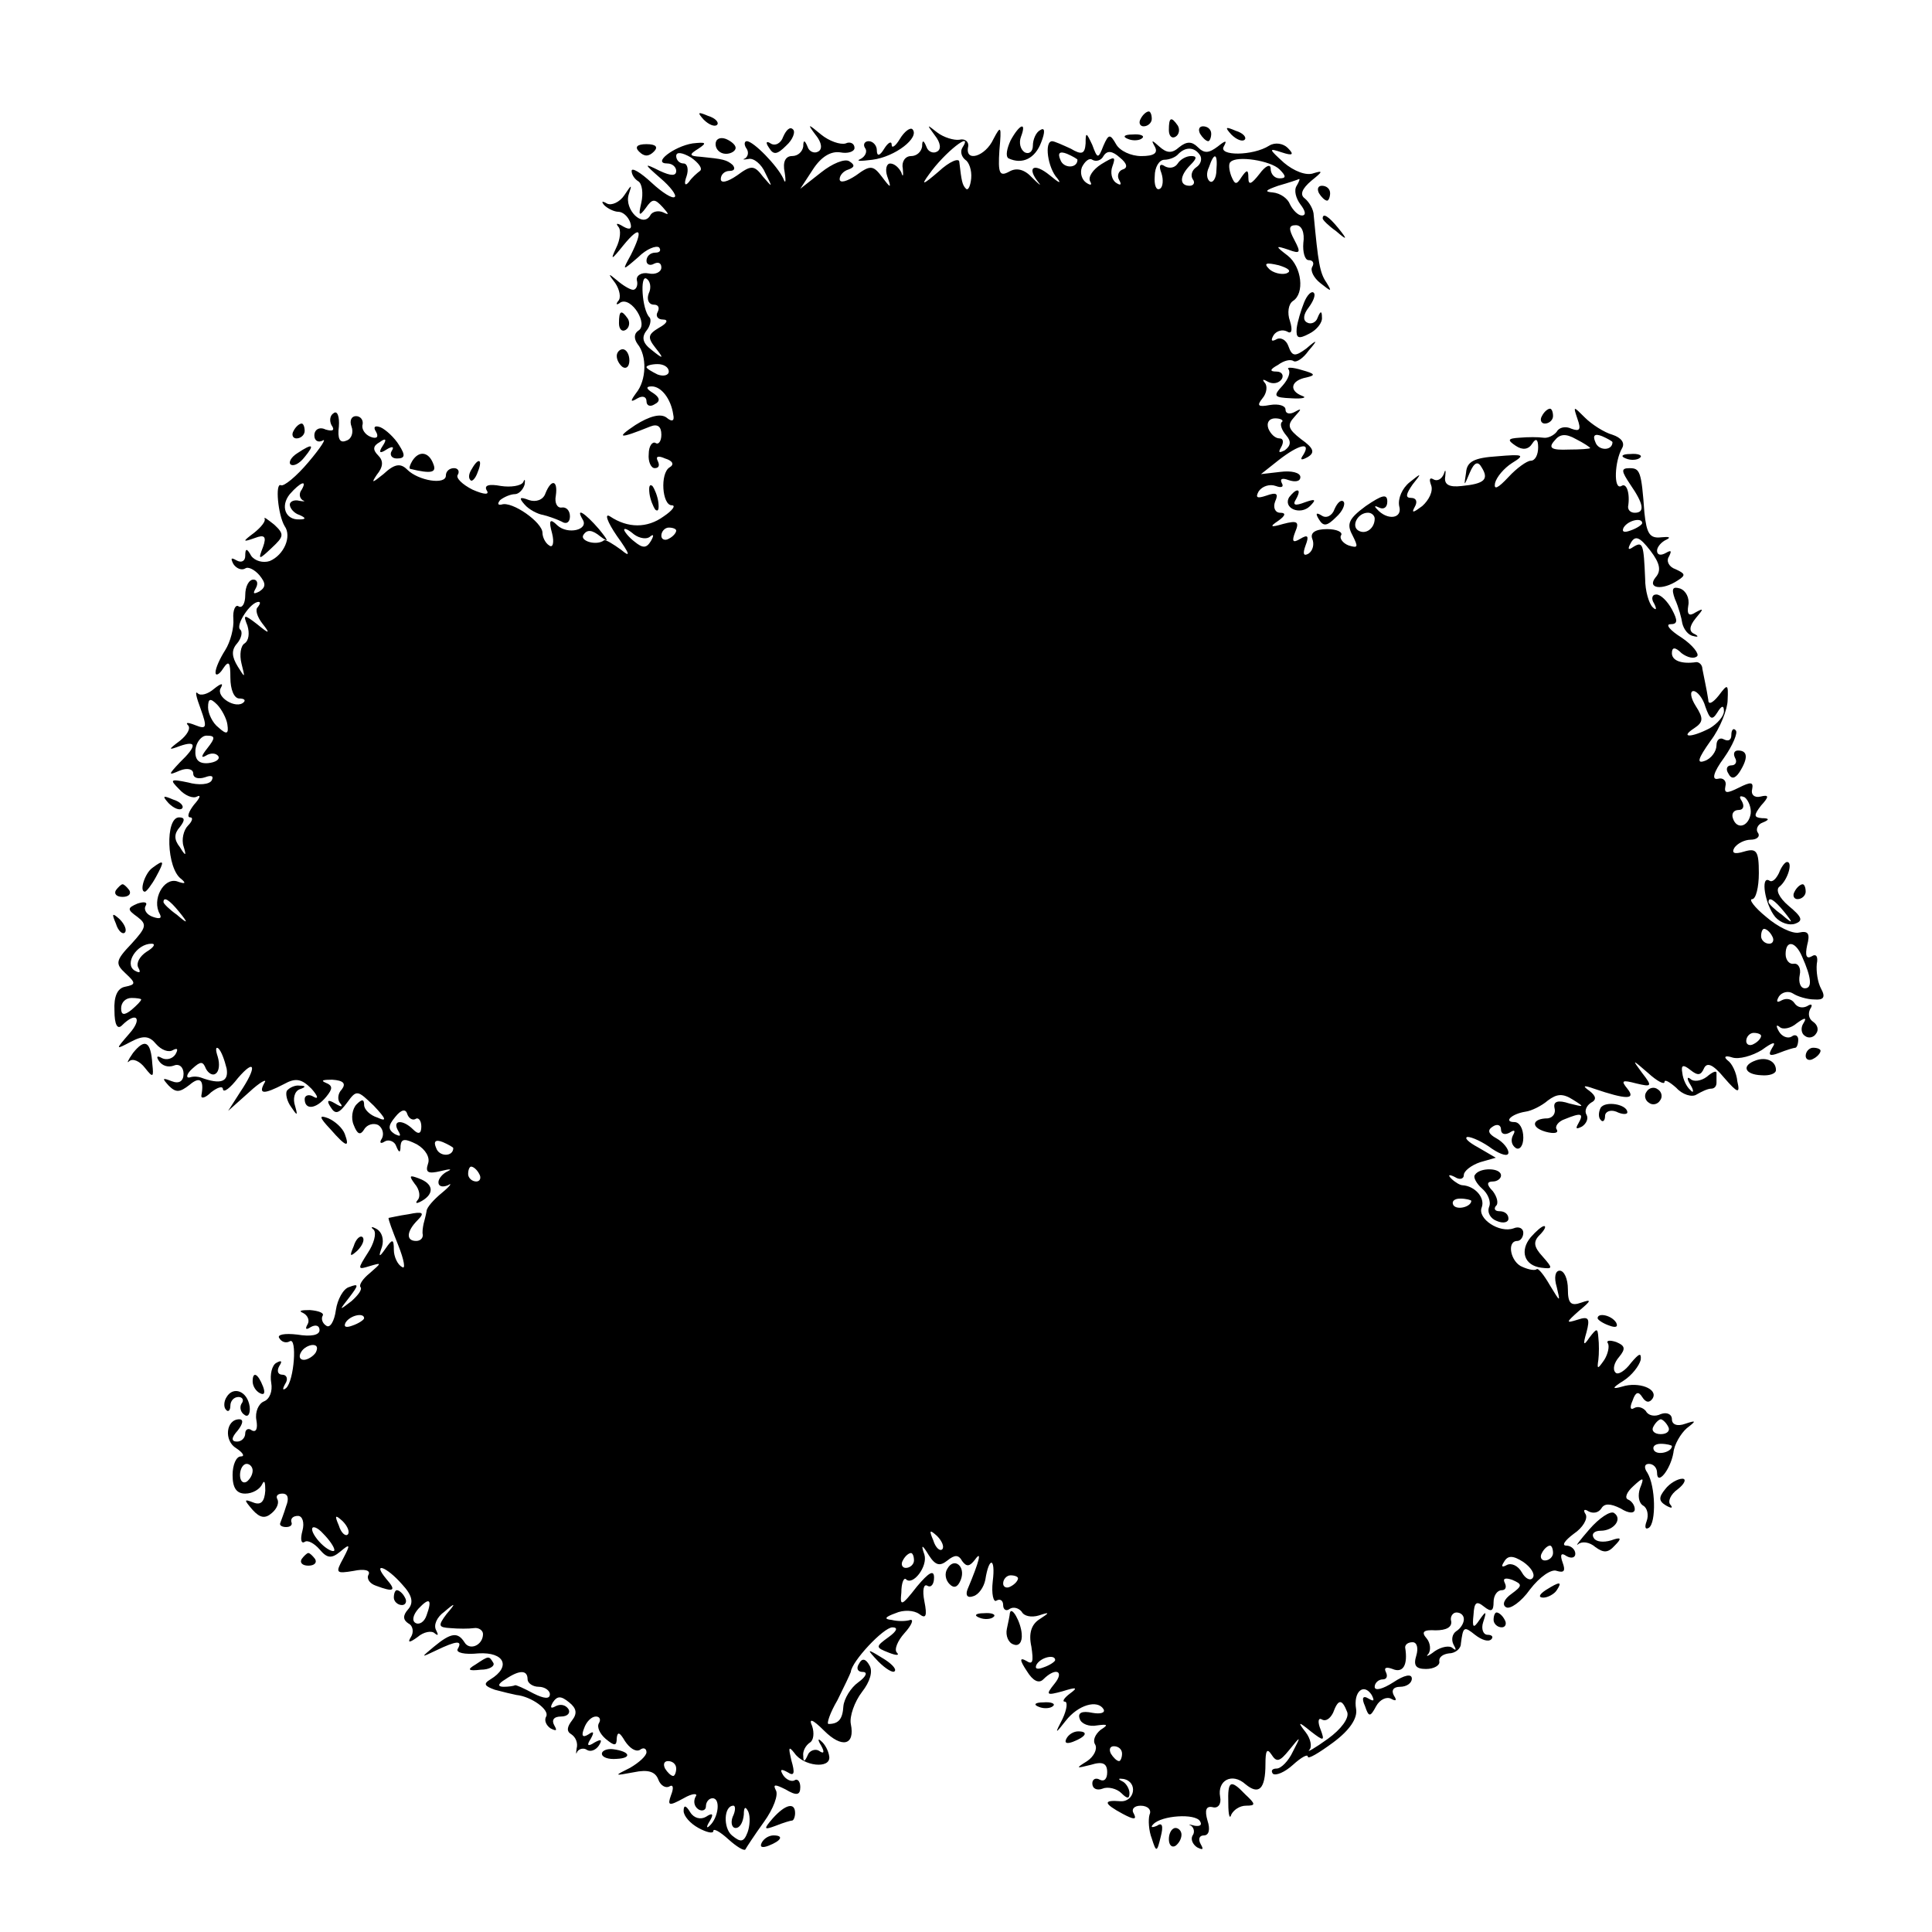 <?xml version="1.0" standalone="no"?>
<!DOCTYPE svg PUBLIC "-//W3C//DTD SVG 20010904//EN"
 "http://www.w3.org/TR/2001/REC-SVG-20010904/DTD/svg10.dtd">
<svg version="1.0" xmlns="http://www.w3.org/2000/svg"
 width="260pt" height="260pt" viewBox="0 0 260 260"
 preserveAspectRatio="xMidYMid meet">
<g transform="translate(0,260) scale(0.1,-0.1)"
fill="#000000" stroke="none">
<path d="M947 2439 c7 -7 15 -10 18 -7 3 3 -2 9 -12 12 -14 6 -15 5 -6 -5z"/>
<path d="M1535 2440 c-3 -5 -1 -10 4 -10 6 0 11 5 11 10 0 6 -2 10 -4 10 -3 0
-8 -4 -11 -10z"/>
<path d="M1573 2425 c0 -8 4 -12 9 -9 5 3 6 10 3 15 -9 13 -12 11 -12 -6z"/>
<path d="M1054 2416 c-3 -9 -11 -13 -17 -9 -6 4 -7 1 -2 -6 6 -10 11 -9 23 3
9 8 13 19 9 22 -4 4 -9 -1 -13 -10z"/>
<path d="M1098 2418 c8 -10 9 -19 3 -22 -5 -3 -12 0 -14 6 -4 10 -6 10 -6 1
-1 -7 -7 -13 -15 -13 -9 0 -13 -8 -10 -22 2 -13 1 -16 -2 -8 -8 17 -40 50 -49
50 -3 0 -4 -4 -1 -9 4 -5 3 -11 -1 -14 -5 -2 -2 -2 4 -1 7 2 18 -7 23 -19 10
-20 10 -20 -3 -5 -12 16 -16 16 -35 2 -13 -9 -22 -11 -22 -5 0 6 5 11 12 11 6
0 8 3 4 8 -8 7 -13 8 -43 11 -16 1 -16 3 -3 11 12 8 10 9 -8 7 -25 -4 -55 -27
-34 -27 7 0 12 -5 12 -10 0 -7 -7 -7 -22 0 -22 11 -22 10 1 -10 13 -11 22 -23
19 -25 -3 -3 -17 6 -31 19 -15 14 -27 21 -27 16 0 -5 4 -11 9 -14 5 -3 7 -16
4 -29 -4 -17 -3 -19 6 -7 9 13 12 13 23 1 8 -9 9 -11 1 -7 -6 3 -15 2 -18 -4
-10 -17 -35 8 -29 28 5 15 4 14 -6 -1 -6 -9 -17 -14 -23 -11 -7 4 -8 3 -4 -2
5 -5 14 -9 19 -9 6 0 13 -6 16 -14 3 -9 0 -11 -9 -6 -8 5 -11 5 -7 0 4 -4 3
-17 -3 -29 -8 -17 -6 -16 10 4 23 28 27 21 10 -13 -12 -22 -12 -22 10 -3 11
11 24 16 28 13 3 -4 1 -7 -5 -7 -7 0 -12 -5 -12 -11 0 -5 5 -7 10 -4 6 3 10 1
10 -5 0 -6 -8 -10 -17 -8 -10 2 -17 -3 -16 -9 2 -7 -1 -13 -5 -13 -4 0 -14 6
-22 13 -12 10 -12 9 -2 -4 6 -9 8 -20 4 -24 -4 -5 -2 -6 3 -2 15 8 38 -30 24
-38 -6 -4 -6 -11 -1 -18 13 -16 12 -49 -2 -66 -8 -11 -8 -13 2 -7 7 4 12 2 12
-4 0 -6 5 -8 11 -4 8 4 7 9 -2 15 -10 6 -10 9 -2 9 13 0 26 -17 29 -38 2 -9
-2 -10 -9 -4 -8 6 -23 2 -42 -10 -27 -18 -22 -19 20 -2 10 4 15 0 15 -11 0 -9
-4 -14 -8 -11 -4 2 -9 -4 -9 -15 -1 -10 3 -19 8 -19 6 0 7 4 4 10 -3 6 1 7 10
3 10 -3 13 -8 6 -12 -13 -8 -10 -51 3 -51 6 0 1 -7 -11 -15 -22 -16 -48 -16
-72 0 -8 5 -4 -7 9 -26 18 -25 19 -30 6 -19 -11 8 -21 14 -23 13 -10 -8 -33
-1 -28 7 5 8 12 7 23 -2 12 -9 11 -6 -2 10 -19 22 -32 30 -22 13 9 -14 -20
-21 -34 -8 -10 10 -12 7 -7 -11 3 -12 1 -20 -4 -16 -5 3 -9 11 -9 17 0 14 -41
43 -55 38 -5 -1 -6 1 -2 6 5 4 14 8 20 8 5 0 11 6 13 13 1 7 0 8 -2 3 -3 -5
-17 -7 -30 -5 -16 3 -23 1 -19 -6 4 -6 -3 -6 -19 1 -14 7 -23 16 -20 20 3 5 0
9 -5 9 -6 0 -11 -4 -11 -10 0 -13 -37 -7 -52 8 -9 9 -17 8 -32 -6 -15 -12 -17
-13 -9 -1 9 11 9 19 2 26 -8 8 -7 13 2 18 8 6 10 4 4 -5 -6 -9 -4 -11 5 -5 8
5 11 4 7 -2 -3 -5 0 -10 7 -10 11 0 12 4 3 18 -6 10 -18 21 -25 24 -8 3 -10 0
-6 -6 4 -7 1 -10 -7 -7 -8 3 -13 11 -11 17 1 6 -3 11 -9 11 -6 0 -9 -6 -6 -14
3 -8 0 -17 -7 -19 -9 -4 -12 3 -10 19 1 13 -2 22 -7 18 -5 -3 -6 -10 -3 -16 5
-7 2 -9 -8 -6 -8 4 -15 0 -15 -8 0 -7 5 -10 11 -7 6 4 -2 -9 -19 -29 -16 -19
-33 -33 -37 -31 -8 4 -4 -40 5 -55 10 -14 -1 -39 -20 -47 -9 -3 -20 0 -25 7
-6 11 -8 10 -8 0 0 -7 -5 -10 -12 -6 -7 4 -8 3 -4 -5 4 -6 11 -9 16 -6 4 3 13
-2 19 -9 9 -11 9 -16 0 -22 -8 -4 -9 -3 -5 4 4 7 2 12 -3 12 -6 0 -11 -9 -11
-21 0 -11 -4 -18 -9 -15 -4 3 -8 -5 -7 -17 1 -12 -4 -31 -11 -42 -7 -11 -13
-24 -13 -30 0 -5 5 -3 10 5 8 12 10 9 10 -12 0 -16 5 -28 12 -28 6 0 9 -2 6
-5 -10 -10 -38 7 -31 19 4 7 1 7 -9 -1 -8 -7 -18 -10 -22 -6 -4 4 -2 -5 4 -21
9 -25 8 -28 -7 -22 -10 4 -14 4 -10 0 4 -4 -1 -13 -11 -21 -16 -12 -16 -13 0
-7 23 8 23 0 0 -22 -16 -17 -16 -18 0 -11 10 4 18 2 18 -4 0 -6 7 -8 16 -5 8
3 12 2 9 -4 -3 -6 -18 -7 -32 -3 -24 5 -25 4 -12 -9 8 -9 19 -13 24 -10 6 3 4
-2 -4 -11 -7 -9 -10 -17 -5 -17 4 0 3 -5 -3 -11 -6 -6 -9 -19 -6 -28 4 -13 3
-14 -5 -1 -8 10 -8 18 0 27 7 9 7 13 -1 13 -19 0 -17 -69 3 -83 7 -6 5 -7 -6
-3 -18 5 -34 -25 -23 -44 3 -6 0 -7 -9 -4 -9 3 -13 10 -10 15 3 5 -2 6 -11 3
-14 -6 -14 -8 0 -18 13 -10 12 -14 -8 -36 -22 -23 -22 -27 -8 -40 14 -13 14
-15 -1 -18 -10 -2 -15 -13 -14 -32 0 -19 4 -26 10 -20 20 20 28 9 10 -11 -19
-22 -19 -22 2 -11 17 9 25 8 34 -3 7 -8 17 -12 23 -8 6 3 7 1 3 -6 -4 -6 -12
-8 -18 -5 -7 4 -8 2 -4 -4 4 -6 12 -9 20 -6 7 3 13 -2 13 -11 0 -10 -6 -14
-16 -10 -13 5 -13 4 -4 -6 10 -10 15 -9 28 1 14 12 20 7 16 -14 -1 -5 5 -4 13
4 9 7 16 9 16 4 1 -5 10 2 20 15 24 28 26 15 3 -19 l-16 -25 28 25 c15 14 25
19 21 13 -9 -16 -1 -16 26 -2 16 9 24 7 37 -6 9 -10 10 -15 3 -11 -6 4 -12 2
-12 -3 0 -15 15 -14 29 3 9 11 9 15 -1 19 -7 3 -3 4 9 4 15 -1 19 -5 13 -13
-6 -6 -6 -15 -2 -19 4 -5 1 -5 -7 0 -10 6 -12 4 -6 -5 6 -10 11 -9 22 6 13 18
14 17 36 -4 17 -18 18 -22 5 -16 -10 3 -18 11 -18 17 0 8 -3 8 -10 1 -6 -6 -8
-19 -4 -28 5 -13 9 -14 14 -6 4 7 13 9 19 6 6 -4 8 -12 5 -18 -4 -6 -2 -8 4
-4 5 3 13 0 15 -6 4 -10 6 -10 6 0 1 10 6 10 22 2 12 -7 18 -18 15 -26 -4 -12
0 -14 17 -10 12 3 16 3 10 0 -7 -3 -13 -10 -13 -15 0 -6 6 -7 13 -4 6 4 3 -1
-8 -10 -11 -9 -21 -20 -21 -25 -1 -6 -3 -13 -4 -17 -1 -5 -2 -11 -1 -15 0 -5
-4 -8 -9 -8 -14 0 -13 13 2 28 10 10 7 12 -12 8 -14 -2 -26 -5 -27 -5 -1 -1 5
-17 13 -37 8 -20 10 -33 5 -29 -6 3 -11 14 -11 23 0 15 -2 15 -11 2 -9 -13
-10 -12 -5 2 3 10 0 20 -7 24 -7 4 -9 3 -4 -1 4 -5 0 -19 -8 -31 -14 -22 -14
-23 2 -18 17 5 17 5 1 -9 -10 -8 -15 -16 -13 -19 3 -3 -3 -11 -12 -19 -17 -13
-17 -13 -3 5 13 17 13 19 0 14 -8 -2 -16 -17 -18 -31 -2 -15 -8 -25 -13 -21
-5 3 -7 9 -5 13 3 4 -5 7 -17 8 -12 0 -16 -1 -9 -4 6 -3 9 -10 6 -15 -4 -7 -2
-8 4 -4 7 4 12 2 12 -4 0 -7 -12 -9 -30 -6 -17 2 -28 0 -24 -5 3 -5 9 -7 14
-4 10 6 6 -53 -5 -63 -5 -4 -5 -1 -1 6 4 6 2 12 -4 12 -6 0 -8 5 -4 12 4 6 3
8 -4 4 -6 -3 -9 -16 -7 -27 2 -11 -2 -22 -10 -25 -7 -3 -12 -14 -10 -25 2 -11
0 -17 -6 -14 -5 4 -9 1 -9 -4 0 -6 -5 -11 -11 -11 -8 0 -8 5 1 15 7 9 8 15 2
15 -18 0 -21 -29 -4 -39 9 -6 12 -11 6 -11 -6 0 -11 -11 -11 -25 0 -17 5 -25
17 -25 10 0 20 6 23 13 3 6 4 2 4 -9 -1 -15 -6 -20 -16 -16 -13 5 -13 4 -1
-10 10 -11 17 -12 26 -4 7 6 10 14 7 19 -2 4 1 7 7 7 8 0 9 -7 5 -17 -3 -10
-7 -20 -8 -23 -1 -3 3 -5 8 -5 6 0 9 3 7 7 -1 5 3 8 9 8 6 0 9 -9 6 -20 -3
-11 -2 -18 3 -15 4 3 13 -2 20 -10 10 -12 16 -13 28 -3 13 11 14 10 4 -9 -11
-20 -10 -21 14 -17 14 3 23 1 20 -5 -3 -5 1 -12 10 -15 24 -9 28 -7 14 9 -20
24 0 17 21 -7 14 -15 16 -25 8 -34 -7 -8 -7 -14 1 -19 6 -3 7 -12 3 -18 -5 -8
-2 -8 9 0 8 7 19 9 23 5 5 -4 5 -2 2 4 -4 7 1 18 11 25 15 13 16 12 3 -3 -12
-16 -11 -18 5 -19 11 -1 25 -1 32 0 6 1 12 -3 12 -8 0 -15 -18 -23 -25 -11 -9
14 -18 13 -41 -6 -18 -15 -18 -15 3 -5 27 13 36 14 29 2 -3 -5 9 -8 28 -6 35
2 44 -18 16 -35 -10 -6 -8 -9 6 -14 11 -3 24 -6 29 -7 20 -2 45 -20 40 -29 -3
-5 0 -12 6 -16 8 -4 9 -3 5 4 -4 7 -1 12 9 12 9 0 13 5 10 10 -4 6 -11 7 -17
4 -7 -4 -8 -2 -4 5 6 9 11 9 22 0 10 -8 11 -15 4 -24 -7 -9 -8 -15 -1 -19 6
-4 9 -12 7 -19 -1 -7 -1 -9 1 -4 3 4 9 5 13 2 5 -3 12 0 16 6 5 8 3 9 -6 4 -9
-6 -11 -4 -5 5 5 9 4 11 -3 6 -8 -5 -10 -2 -6 8 3 9 10 16 16 16 5 0 7 -4 4
-9 -3 -5 1 -14 9 -21 12 -10 15 -10 15 1 1 9 4 8 11 -4 6 -9 14 -15 20 -12 5
4 9 2 9 -3 0 -5 -10 -14 -22 -21 -22 -11 -22 -11 5 -6 19 4 29 1 33 -10 3 -8
10 -12 15 -9 5 3 6 -2 2 -12 -5 -14 -3 -15 17 -4 12 7 20 7 16 2 -3 -6 -2 -13
4 -17 5 -3 10 -1 10 4 0 6 4 11 9 11 11 0 8 -26 -4 -37 -4 -4 -5 -2 0 6 6 10
4 12 -5 6 -7 -4 -16 -2 -21 6 -6 10 -9 10 -9 2 0 -7 9 -17 20 -23 11 -6 20 -8
20 -4 0 4 9 -1 20 -11 11 -10 21 -16 23 -14 1 2 12 19 25 37 13 18 20 37 16
43 -4 8 -1 8 13 1 15 -9 20 -8 20 3 0 8 -4 12 -8 9 -4 -2 -11 1 -15 7 -5 8 -3
9 6 4 9 -6 10 -1 5 16 -4 17 -4 20 4 10 12 -18 49 -22 47 -5 -1 8 -6 17 -11
21 -4 4 -5 2 0 -6 5 -9 4 -12 -3 -7 -5 3 -13 0 -15 -6 -4 -9 -6 -10 -6 -1 -1
6 3 14 9 18 5 3 6 13 3 22 -5 11 0 10 16 -6 24 -24 42 -20 36 9 -2 10 5 30 15
43 11 14 15 28 10 36 -5 9 -10 10 -14 2 -4 -6 -2 -11 5 -11 7 0 5 -6 -6 -14
-10 -7 -19 -22 -20 -32 -1 -17 -6 -24 -20 -24 -3 0 2 15 12 32 9 18 17 35 18
38 1 14 44 60 56 60 8 0 6 -5 -5 -13 -18 -13 -18 -14 0 -21 10 -4 15 -4 11 0
-4 4 1 16 10 26 10 11 13 19 8 18 -6 -2 -17 -2 -25 0 -11 1 -9 4 5 9 11 5 25
4 32 -1 9 -7 11 -3 7 17 -3 15 -1 24 4 21 5 -3 9 2 9 11 0 11 -7 7 -23 -12
-21 -27 -23 -27 -21 -8 0 12 3 20 6 18 9 -10 30 17 25 33 -5 14 -3 14 6 -1 9
-14 15 -15 25 -7 10 8 15 8 20 -1 6 -8 10 -7 17 2 10 14 6 -2 -10 -40 -3 -8 0
-12 8 -9 7 2 14 12 16 22 5 32 14 30 10 -2 -2 -17 1 -29 5 -26 5 3 9 0 9 -6 0
-6 4 -9 9 -5 5 3 12 1 16 -4 3 -6 13 -8 23 -5 15 5 15 4 1 -5 -11 -7 -15 -19
-11 -37 3 -20 2 -25 -7 -19 -9 5 -9 1 1 -14 8 -13 16 -17 22 -11 17 17 29 11
15 -6 -12 -15 -11 -16 11 -10 19 6 21 5 10 -3 -8 -6 -11 -11 -7 -11 4 0 3 -10
-3 -23 -11 -21 -10 -21 4 -3 17 22 43 29 51 16 3 -5 -4 -7 -15 -5 -14 3 -20 0
-17 -8 2 -7 13 -11 23 -9 15 2 16 1 5 -6 -7 -6 -11 -14 -7 -20 3 -6 -2 -16
-11 -22 -16 -10 -15 -10 5 -5 16 5 22 2 22 -10 0 -9 -4 -13 -10 -10 -5 3 -10
1 -10 -5 0 -7 6 -10 14 -7 7 3 19 0 25 -6 8 -8 11 -8 11 0 0 6 -5 14 -10 16
-6 3 -5 4 2 3 20 -4 15 -31 -4 -30 -24 2 -23 -3 3 -17 15 -8 19 -8 15 0 -4 6
0 11 9 11 10 0 15 -6 12 -12 -2 -7 -1 -22 3 -32 6 -19 7 -19 12 2 4 15 2 20
-5 15 -7 -3 -9 -2 -5 2 11 12 57 15 63 4 3 -5 0 -7 -7 -6 -7 2 -10 2 -5 0 4
-3 5 -9 2 -13 -3 -5 0 -12 6 -16 8 -4 9 -3 5 4 -4 7 -2 12 4 12 7 0 9 8 5 20
-4 14 -2 20 7 18 7 -2 12 4 10 14 -4 22 16 33 34 17 18 -15 27 -7 27 27 0 18
2 22 8 13 7 -11 11 -10 24 6 16 20 16 19 5 -2 -6 -13 -16 -23 -22 -23 -6 0 -8
-3 -5 -7 4 -3 16 2 27 12 11 10 20 15 20 11 0 -4 15 5 34 19 23 17 33 33 31
45 -4 23 10 36 21 19 4 -8 3 -9 -4 -5 -8 5 -10 1 -5 -10 5 -15 7 -15 15 0 5 9
14 13 20 10 7 -4 8 -2 4 4 -4 7 -1 12 8 12 9 0 16 5 16 11 0 7 -10 5 -25 -5
-14 -9 -25 -12 -25 -6 0 5 5 10 11 10 5 0 7 4 4 10 -3 6 1 7 9 4 14 -6 21 5
17 29 0 4 4 7 10 7 6 0 8 -8 5 -18 -4 -13 -1 -18 13 -18 11 0 19 5 18 10 -1 6
5 10 13 11 8 0 16 6 16 13 3 23 4 24 19 12 9 -7 18 -10 22 -6 3 3 1 6 -5 6 -6
0 -9 8 -6 17 5 15 4 16 -5 3 -8 -12 -10 -11 -8 7 1 17 4 19 14 11 10 -8 13 -6
13 6 0 9 5 16 11 16 5 0 7 4 4 10 -3 6 1 7 10 4 14 -6 14 -8 -1 -19 -10 -7
-13 -15 -7 -18 5 -3 20 7 32 24 13 17 29 28 36 25 10 -3 12 0 8 11 -4 11 -2
14 5 9 7 -4 12 -2 12 3 0 6 -6 11 -12 11 -7 0 -2 7 10 16 12 8 19 20 16 26 -4
6 -2 8 4 4 6 -3 13 -2 17 4 4 7 12 7 26 0 11 -7 19 -7 19 -1 0 5 -4 11 -9 13
-5 2 -2 10 7 18 14 13 15 12 9 -3 -3 -9 -2 -19 4 -23 6 -3 8 -13 5 -21 -3 -8
-2 -12 3 -9 10 7 9 56 -2 74 -5 7 -4 12 2 12 6 0 11 -5 11 -12 0 -18 18 4 22
27 1 11 10 26 18 33 13 10 13 11 -2 6 -11 -4 -18 -1 -18 6 0 7 -7 10 -15 7 -8
-4 -17 -2 -20 4 -4 5 -11 7 -16 4 -5 -3 -6 1 -2 10 4 12 8 13 13 5 5 -8 10 -8
14 -2 8 13 -19 23 -41 16 -14 -4 -14 -2 2 8 11 7 21 20 23 28 1 10 -2 9 -13
-4 -8 -11 -18 -17 -21 -13 -4 4 -2 13 5 21 9 11 8 15 -4 20 -9 3 -14 2 -11 -2
2 -4 0 -14 -5 -22 -9 -13 -10 -13 -8 0 1 8 1 22 0 30 -1 13 -2 13 -12 0 -8
-12 -9 -10 -4 7 5 19 3 22 -12 17 -16 -5 -16 -4 2 12 17 14 17 16 3 11 -14 -5
-18 -1 -18 18 0 14 -5 25 -11 25 -6 0 -8 -9 -4 -22 5 -21 5 -21 -9 2 -8 14
-16 24 -18 22 -2 -2 -10 -1 -19 3 -16 6 -22 35 -7 35 4 0 8 5 8 11 0 6 -6 9
-13 6 -19 -7 -49 13 -43 28 5 13 -9 29 -26 30 -3 0 -10 4 -15 9 -5 5 -3 6 5 2
6 -4 12 -3 12 3 0 5 10 13 22 17 l21 6 -24 14 c-13 7 -19 13 -14 14 6 0 21 -7
33 -16 12 -8 22 -11 22 -5 0 5 -7 14 -16 19 -11 6 -13 11 -5 16 6 4 11 2 11
-4 0 -6 5 -8 12 -4 6 4 8 3 4 -4 -3 -6 -2 -13 4 -17 5 -3 10 3 10 14 0 12 -5
21 -12 21 -15 0 -4 11 15 14 8 1 22 8 30 15 12 9 20 10 34 1 16 -10 15 -10 -5
-5 -15 5 -22 3 -20 -6 2 -7 -2 -13 -9 -14 -21 0 -24 -12 -3 -18 11 -3 18 -2
15 3 -3 4 2 11 11 14 22 9 26 8 18 -6 -4 -7 -3 -8 5 -4 6 4 9 11 6 16 -3 5 0
12 6 16 8 4 7 9 -2 16 -10 7 -8 8 6 3 44 -15 57 -15 45 0 -9 11 -7 12 12 7 21
-5 22 -4 8 14 -14 19 -14 19 8 0 12 -11 22 -16 22 -12 0 4 7 0 16 -8 8 -9 21
-13 27 -9 7 4 15 8 20 8 4 0 7 3 7 8 0 4 0 10 0 13 0 4 -6 1 -13 -5 -8 -6 -18
-7 -22 -3 -5 4 -5 0 0 -8 5 -8 4 -12 0 -7 -5 4 -10 14 -11 23 -2 11 1 12 11 4
10 -8 14 -7 18 2 4 9 12 6 27 -12 19 -22 22 -22 18 -5 -1 11 -7 24 -13 28 -6
5 -3 7 6 4 9 -3 27 2 40 10 15 11 20 12 14 3 -6 -10 -4 -12 9 -7 10 4 20 7 22
7 2 0 4 5 4 11 0 5 -4 8 -9 4 -5 -3 -13 0 -17 7 -4 7 -4 10 1 6 4 -4 15 -2 23
5 11 8 14 8 9 0 -4 -6 -3 -14 2 -17 5 -4 12 -2 15 3 4 5 2 12 -4 16 -6 4 -7
11 -4 17 4 6 2 8 -4 4 -6 -3 -13 -2 -17 4 -4 6 -11 7 -17 4 -7 -4 -8 -2 -4 5
4 6 13 8 19 4 6 -4 19 -8 29 -8 12 -1 15 3 9 14 -5 9 -7 24 -6 34 2 10 -1 14
-7 10 -7 -4 -9 1 -6 15 4 15 2 20 -11 17 -9 -2 -29 8 -44 21 -16 13 -24 24
-19 24 5 0 9 16 9 35 0 30 -3 34 -20 29 -13 -4 -17 -2 -13 5 4 6 14 11 22 11
8 0 13 4 10 9 -4 5 0 12 6 14 10 4 9 6 -1 6 -11 1 -11 4 -1 17 11 12 11 15 -1
12 -8 -2 -13 3 -11 10 2 10 -2 10 -18 2 -16 -8 -20 -8 -18 2 2 7 -3 12 -10 10
-9 -2 -6 9 8 28 12 17 19 34 16 37 -3 4 -6 1 -6 -6 0 -7 -4 -9 -10 -6 -5 3
-10 0 -10 -8 0 -8 -7 -18 -16 -21 -11 -4 -9 3 8 27 13 17 23 43 23 55 1 22 0
22 -12 6 -8 -10 -14 -13 -14 -6 -1 7 -3 17 -4 22 -1 6 -3 14 -4 20 0 5 -4 9
-8 9 -20 -3 -33 2 -33 12 0 8 4 9 13 0 8 -6 17 -8 21 -4 3 3 -6 15 -21 25 -16
10 -22 18 -15 18 10 0 10 5 2 20 -6 11 -15 20 -21 20 -6 0 -7 -6 -3 -12 4 -8
3 -10 -2 -5 -5 5 -10 22 -10 38 -2 47 -3 51 -16 43 -7 -5 -8 -3 -3 6 6 10 12
7 26 -11 13 -17 15 -27 7 -36 -12 -15 9 -18 30 -4 11 7 10 9 -3 15 -9 3 -13
11 -9 17 4 8 3 9 -4 5 -7 -4 -12 -3 -12 3 0 5 6 12 13 15 6 3 3 4 -7 3 -16 -2
-20 5 -23 33 -4 56 -6 60 -20 60 -12 0 -11 -4 1 -22 18 -26 20 -38 6 -38 -5 0
-9 3 -9 8 3 18 -2 33 -9 28 -11 -6 -9 34 1 51 4 7 -1 14 -13 18 -11 3 -28 14
-37 23 -16 16 -16 16 -10 -2 5 -14 3 -17 -8 -13 -8 4 -17 2 -20 -4 -4 -5 -12
-9 -18 -8 -7 1 -21 1 -32 0 -16 -1 -17 -3 -5 -11 9 -6 17 -5 22 3 5 8 8 6 8
-5 0 -10 -4 -18 -10 -18 -5 0 -19 -10 -30 -22 -14 -15 -20 -18 -18 -8 2 8 12
20 23 27 18 11 15 12 -20 9 -31 -2 -41 -7 -42 -22 -3 -19 -3 -19 5 0 6 14 11
16 16 7 10 -16 4 -22 -27 -25 -17 -2 -24 2 -22 13 1 9 0 10 -2 3 -3 -7 -9 -10
-14 -7 -5 3 -6 0 -3 -8 3 -8 -3 -20 -12 -28 -12 -9 -15 -10 -10 -1 4 7 2 12
-5 12 -8 0 -7 5 2 18 13 16 12 16 -4 3 -10 -8 -16 -22 -14 -32 5 -17 -16 -20
-30 -4 -4 4 -3 5 3 2 6 -3 11 0 11 8 0 11 -7 9 -29 -6 -23 -17 -26 -24 -18
-39 8 -16 8 -18 -5 -14 -8 3 -13 10 -10 14 2 4 -6 8 -19 8 -16 0 -23 -5 -20
-13 3 -7 1 -16 -5 -20 -7 -4 -8 0 -4 11 5 13 3 15 -7 9 -10 -6 -12 -4 -7 9 6
14 3 16 -16 11 -17 -5 -19 -4 -7 4 10 7 11 11 3 11 -7 0 -10 7 -7 15 5 11 2
13 -12 8 -12 -4 -15 -3 -10 6 5 7 15 10 23 7 8 -3 11 -1 8 4 -3 6 1 7 9 4 9
-3 16 -2 16 4 0 6 -12 9 -27 7 l-26 -3 24 19 c27 21 44 25 33 7 -5 -7 -3 -8 6
-3 10 6 8 12 -9 24 -18 14 -19 19 -9 30 10 11 10 12 1 7 -7 -4 -13 -3 -13 3 0
5 -9 8 -21 6 -16 -3 -18 -1 -10 9 6 7 7 17 3 21 -4 5 -2 5 5 1 6 -3 14 -2 18
4 3 5 0 10 -7 10 -10 0 -9 3 2 9 8 6 17 8 21 5 4 -2 13 4 20 14 13 15 12 16
-3 3 -15 -11 -19 -11 -24 3 -3 9 -11 13 -17 9 -6 -3 -7 -1 -3 6 4 6 12 8 18 5
6 -4 8 1 4 14 -4 11 -2 23 4 27 16 10 12 46 -7 61 -17 13 -17 14 1 8 16 -6 17
-4 8 13 -8 15 -8 20 2 20 8 0 12 -10 10 -24 -1 -12 2 -23 7 -23 6 0 8 -4 5 -9
-3 -5 2 -15 11 -22 15 -12 16 -12 8 1 -9 13 -11 27 -17 90 0 8 -6 18 -12 23
-7 5 -4 13 9 24 15 12 16 14 3 10 -10 -4 -27 3 -40 14 -21 19 -21 20 -3 14 15
-5 17 -3 8 6 -6 6 -17 8 -25 3 -22 -14 -69 -14 -61 -1 5 9 2 8 -8 0 -12 -9
-18 -10 -27 -1 -8 8 -15 8 -25 0 -10 -9 -17 -8 -27 1 -10 9 -11 9 -6 0 5 -9
-1 -13 -18 -13 -14 0 -29 7 -34 16 -8 14 -10 14 -17 -2 -7 -18 -8 -18 -15 1
-8 17 -9 18 -9 2 -1 -14 -5 -16 -20 -7 -11 5 -22 10 -25 10 -11 0 -6 -36 7
-50 6 -8 2 -6 -10 4 -22 18 -32 11 -15 -10 4 -5 0 -2 -9 7 -10 11 -21 14 -31
8 -13 -7 -15 -2 -13 29 3 33 2 34 -8 15 -11 -24 -39 -32 -34 -10 1 6 -4 11
-12 9 -7 -1 -21 3 -30 10 -14 11 -14 11 -3 -4 8 -10 9 -19 3 -22 -5 -3 -12 0
-14 6 -4 10 -6 10 -6 1 -1 -7 -7 -13 -15 -13 -8 0 -13 -8 -11 -17 1 -10 0 -12
-2 -5 -3 6 -9 12 -15 12 -5 0 -7 -8 -4 -17 6 -17 5 -17 -7 -1 -12 16 -16 16
-35 2 -12 -8 -22 -11 -22 -5 0 5 5 11 12 13 8 3 9 6 1 11 -6 4 -23 -3 -38 -15
l-28 -22 17 26 c11 17 24 25 37 23 10 -2 19 1 19 6 0 6 -6 9 -12 6 -7 -2 -22
3 -33 12 -18 15 -19 15 -7 -1z m197 -17 c-3 -5 -1 -12 4 -16 5 -3 9 -14 8 -25
-1 -10 -4 -17 -7 -14 -5 5 -6 10 -9 36 0 6 -13 1 -28 -13 -21 -18 -24 -19 -13
-4 21 30 61 61 45 36z m-353 -31 c-4 -3 -11 -9 -15 -15 -5 -6 -7 -3 -3 8 3 9
1 17 -4 17 -6 0 -10 5 -10 10 0 6 8 5 20 -2 10 -7 16 -15 12 -18z m508 15 c0
-12 -19 -12 -23 0 -4 9 -1 12 9 8 7 -3 14 -7 14 -8z m61 -13 c-6 -2 -8 -9 -5
-14 4 -7 2 -8 -4 -4 -6 4 -8 14 -5 22 5 14 3 14 -15 3 -11 -7 -18 -17 -15 -23
3 -5 1 -6 -5 -2 -6 4 -9 13 -6 21 4 8 10 13 14 10 5 -3 12 -1 15 5 5 8 12 7
22 -2 10 -8 11 -14 4 -16z m104 19 c3 -5 1 -12 -5 -16 -6 -4 -8 -11 -5 -16 4
-5 1 -9 -4 -9 -14 0 -14 13 1 28 9 9 9 12 1 12 -7 0 -15 -5 -18 -10 -4 -6 -11
-7 -17 -4 -7 5 -9 1 -5 -9 3 -9 2 -19 -2 -21 -5 -3 -8 5 -7 17 0 12 6 22 13
22 6 0 15 3 19 8 10 10 22 9 29 -2z m22 -20 c0 -11 -5 -18 -9 -15 -4 3 -5 11
-1 19 7 21 12 19 10 -4z m85 1 c9 -9 9 -12 0 -12 -7 0 -12 6 -12 13 0 7 -7 4
-15 -7 -11 -14 -15 -16 -15 -5 0 11 -2 11 -9 1 -7 -11 -9 -11 -14 1 -3 8 -4
17 -1 19 8 9 54 2 66 -10z m23 -22 c-4 -6 -1 -17 5 -25 7 -9 8 -15 2 -15 -5 0
-12 7 -16 15 -3 8 -13 15 -23 16 -12 1 -10 3 7 9 14 4 26 8 28 9 2 1 0 -4 -3
-9z m-14 -118 c-7 -2 -18 1 -23 6 -8 8 -4 9 13 5 13 -4 18 -8 10 -11z m-858
-27 c-3 -8 0 -15 7 -15 6 0 8 -4 5 -10 -3 -5 0 -10 7 -10 8 0 6 -5 -5 -11 -15
-9 -16 -13 -5 -27 12 -15 11 -16 -5 -3 -12 9 -14 17 -7 26 5 6 7 15 4 18 -10
10 -13 58 -4 52 5 -3 7 -12 3 -20z m27 -105 c0 -5 -7 -7 -15 -4 -8 4 -15 8
-15 10 0 2 7 4 15 4 8 0 15 -4 15 -10z m825 -68 c-3 -3 0 -11 6 -18 7 -8 6
-14 -2 -20 -8 -4 -9 -3 -5 4 4 7 3 12 -2 12 -6 0 -12 6 -15 13 -3 8 1 14 9 14
8 0 12 -3 9 -5z m415 -35 c0 -1 -13 -2 -29 -2 -23 -1 -28 2 -19 12 7 9 15 10
29 2 10 -5 19 -11 19 -12z m30 8 c0 -12 -19 -12 -23 0 -4 9 -1 12 9 8 7 -3 14
-7 14 -8z m-1764 -64 c-4 -5 -3 -11 1 -14 5 -2 2 -2 -4 -1 -7 2 -13 -1 -13 -5
0 -5 6 -12 13 -14 9 -4 9 -6 0 -6 -19 -1 -26 18 -13 34 14 16 24 20 16 6z
m1444 -39 c0 -13 -12 -22 -22 -16 -10 6 -1 24 13 24 5 0 9 -4 9 -8z m360 -6
c0 -2 -7 -7 -16 -10 -8 -3 -12 -2 -9 4 6 10 25 14 25 6z m-1335 -18 c5 4 5 1
1 -6 -6 -10 -11 -10 -22 -1 -8 6 -14 14 -14 16 0 3 6 0 13 -6 8 -6 18 -7 22
-3z m35 8 c0 -3 -4 -8 -10 -11 -5 -3 -10 -1 -10 4 0 6 5 11 10 11 6 0 10 -2
10 -4z m-563 -103 c-4 -3 -1 -13 6 -22 11 -14 10 -15 -7 -1 -18 14 -19 13 -13
-2 3 -10 2 -20 -4 -24 -5 -3 -7 -15 -4 -27 5 -20 5 -20 -5 -4 -8 13 -9 22 -1
31 6 7 8 16 4 19 -6 6 14 37 25 37 3 0 2 -3 -1 -7z m1948 -134 c6 -17 9 -19
16 -8 6 10 9 10 9 2 0 -7 -9 -17 -19 -23 -25 -13 -41 -13 -21 0 12 8 13 13 2
30 -7 11 -8 20 -3 20 5 0 13 -10 16 -21z m-1989 -24 c2 -13 -1 -14 -12 -4 -8
6 -14 19 -14 27 0 12 3 13 12 4 6 -6 13 -19 14 -27z m-27 -32 c-8 -10 -9 -14
-2 -10 6 4 14 4 17 -1 2 -4 -4 -8 -14 -9 -13 -1 -18 5 -17 18 1 10 8 19 15 19
12 0 12 -3 1 -17z m2077 -88 c-3 -18 -19 -22 -24 -6 -2 6 1 11 8 11 6 0 8 5 4
12 -4 6 -3 8 4 5 5 -4 9 -14 8 -22z m-2115 -132 c13 -16 12 -17 -3 -4 -10 7
-18 15 -18 17 0 8 8 3 21 -13z m2144 -33 c3 -5 1 -10 -4 -10 -6 0 -11 5 -11
10 0 6 2 10 4 10 3 0 8 -4 11 -10z m-2188 -21 c-9 -6 -14 -15 -11 -21 4 -7 2
-8 -5 -4 -14 9 3 36 23 36 6 0 3 -5 -7 -11z m2228 -6 c13 -29 14 -43 4 -43 -6
0 -9 8 -7 18 2 9 -2 16 -8 15 -6 -1 -11 5 -11 13 0 19 13 18 22 -3z m-2235
-58 c0 -2 -6 -8 -13 -14 -10 -8 -14 -7 -14 2 0 8 6 14 14 14 7 0 13 -1 13 -2z
m2180 -49 c0 -3 -4 -8 -10 -11 -5 -3 -10 -1 -10 4 0 6 5 11 10 11 6 0 10 -2
10 -4z m-2065 -44 c3 -18 -8 -22 -35 -12 -3 1 -9 2 -15 0 -5 -1 -4 5 4 12 11
10 14 10 18 0 3 -6 9 -10 13 -7 5 3 6 13 3 23 -3 9 -3 14 1 11 4 -4 8 -15 11
-27z m254 -68 c4 3 8 -2 8 -10 0 -10 -4 -11 -11 -4 -14 14 -29 13 -20 -2 4 -7
3 -8 -5 -4 -9 6 -9 11 1 23 8 10 14 11 16 4 2 -6 7 -9 11 -7z m51 -39 c0 -12
-19 -12 -23 0 -4 9 -1 12 9 8 7 -3 14 -7 14 -8z m35 -35 c3 -5 1 -10 -4 -10
-6 0 -11 5 -11 10 0 6 2 10 4 10 3 0 8 -4 11 -10z m1335 -36 c0 -8 -19 -13
-24 -6 -3 5 1 9 9 9 8 0 15 -2 15 -3z m-1490 -158 c0 -2 -7 -7 -16 -10 -8 -3
-12 -2 -9 4 6 10 25 14 25 6z m-65 -46 c-3 -5 -11 -10 -16 -10 -6 0 -7 5 -4
10 3 6 11 10 16 10 6 0 7 -4 4 -10z m1820 -100 c3 -5 -1 -10 -10 -10 -9 0 -13
5 -10 10 3 6 8 10 10 10 2 0 7 -4 10 -10z m5 -26 c0 -8 -19 -13 -24 -6 -3 5 1
9 9 9 8 0 15 -2 15 -3z m-1910 -33 c0 -6 -4 -12 -8 -15 -5 -3 -9 1 -9 9 0 8 4
15 9 15 4 0 8 -4 8 -9z m128 -86 c-3 -3 -9 2 -12 12 -6 14 -5 15 5 6 7 -7 10
-15 7 -18z m-18 -21 c0 -3 -7 -1 -15 6 -8 7 -15 17 -15 22 0 5 7 3 15 -6 8 -8
15 -18 15 -22z m818 1 c-3 -3 -9 2 -12 12 -6 14 -5 15 5 6 7 -7 10 -15 7 -18z
m822 -5 c0 -5 -5 -10 -11 -10 -5 0 -7 5 -4 10 3 6 8 10 11 10 2 0 4 -4 4 -10z
m-860 -10 c0 -5 -5 -10 -11 -10 -5 0 -7 5 -4 10 3 6 8 10 11 10 2 0 4 -4 4
-10z m833 -23 c-3 -5 -10 -2 -15 7 -5 9 -14 13 -20 10 -7 -4 -8 -2 -4 4 5 9
12 9 26 0 10 -7 16 -16 13 -21z m-693 -1 c0 -3 -4 -8 -10 -11 -5 -3 -10 -1
-10 4 0 6 5 11 10 11 6 0 10 -2 10 -4z m-796 -50 c-3 -9 -10 -13 -15 -10 -5 3
-3 11 4 19 15 16 19 13 11 -9z m1396 -5 c0 -6 -5 -13 -10 -16 -6 -4 -7 -12 -4
-18 4 -7 4 -9 -1 -5 -4 4 -15 2 -24 -4 -9 -7 -13 -8 -9 -4 4 5 3 15 -2 21 -8
9 -4 12 12 11 14 0 22 4 21 12 -2 6 2 12 7 12 6 0 10 -4 10 -9z m-550 -55 c0
-2 -7 -7 -16 -10 -8 -3 -12 -2 -9 4 6 10 25 14 25 6z m-710 -26 c0 -5 7 -10
15 -10 8 0 15 -5 15 -10 0 -7 -8 -6 -22 1 -13 7 -24 12 -25 11 -2 -1 -9 -2
-15 -2 -9 0 -8 4 2 10 19 13 30 13 30 0z m1103 -44 c3 -8 -8 -23 -26 -36 -18
-13 -29 -19 -25 -15 4 4 2 15 -5 24 -11 14 -10 15 7 1 18 -14 19 -13 13 3 -4
10 -3 16 2 13 5 -3 11 1 15 9 7 19 12 19 19 1z m-303 -56 c0 -5 -2 -10 -4 -10
-3 0 -8 5 -11 10 -3 6 -1 10 4 10 6 0 11 -4 11 -10z m-600 -20 c0 -5 -2 -10
-4 -10 -3 0 -8 5 -11 10 -3 6 -1 10 4 10 6 0 11 -4 11 -10z m76 -65 c-3 -8 -1
-15 4 -15 6 0 10 8 11 18 0 10 2 12 6 4 3 -7 2 -20 -1 -28 -5 -13 -9 -14 -21
-4 -12 10 -11 40 2 40 3 0 3 -7 -1 -15z"/>
<path d="M1211 2413 c-6 -10 -11 -13 -11 -8 0 6 -5 3 -10 -5 -6 -10 -10 -11
-10 -2 0 6 -5 12 -11 12 -5 0 -8 -4 -5 -9 4 -5 0 -12 -6 -15 -7 -3 0 -3 16 -1
31 4 64 30 54 41 -3 3 -11 -3 -17 -13z"/>
<path d="M1360 2411 c-5 -11 -7 -21 -3 -24 19 -9 36 0 44 21 6 15 5 21 -1 17
-6 -3 -10 -13 -10 -21 0 -8 -5 -12 -11 -9 -6 4 -8 13 -5 21 8 21 -2 17 -14 -5z"/>
<path d="M1615 2420 c3 -5 8 -10 11 -10 2 0 4 5 4 10 0 6 -5 10 -11 10 -5 0
-7 -4 -4 -10z"/>
<path d="M1657 2419 c7 -7 15 -10 18 -7 3 3 -2 9 -12 12 -14 6 -15 5 -6 -5z"/>
<path d="M963 2406 c0 -7 6 -13 14 -13 7 0 13 4 13 8 0 4 -6 9 -13 12 -8 3
-14 0 -14 -7z"/>
<path d="M1518 2413 c7 -3 16 -2 19 1 4 3 -2 6 -13 5 -11 0 -14 -3 -6 -6z"/>
<path d="M860 2396 c7 -7 13 -7 20 0 6 6 3 10 -10 10 -13 0 -16 -4 -10 -10z"/>
<path d="M1775 2340 c3 -5 8 -10 11 -10 2 0 4 5 4 10 0 6 -5 10 -11 10 -5 0
-7 -4 -4 -10z"/>
<path d="M1780 2306 c0 -2 8 -10 18 -17 15 -13 16 -12 3 4 -13 16 -21 21 -21
13z"/>
<path d="M1755 2193 c-4 -10 -9 -26 -10 -35 -1 -13 2 -15 17 -7 10 5 18 15 17
22 0 9 -2 9 -6 -1 -2 -6 -9 -9 -14 -6 -6 3 -5 11 2 20 6 8 10 17 7 20 -3 3 -9
-3 -13 -13z"/>
<path d="M833 2165 c0 -8 4 -12 9 -9 5 3 6 10 3 15 -9 13 -12 11 -12 -6z"/>
<path d="M830 2121 c0 -6 4 -12 8 -15 5 -3 9 1 9 9 0 8 -4 15 -9 15 -4 0 -8
-4 -8 -9z"/>
<path d="M1734 2103 c3 -4 0 -13 -8 -22 -13 -14 -12 -16 12 -17 15 -1 21 1 15
3 -19 7 -16 21 5 25 13 3 12 5 -6 10 -13 4 -21 4 -18 1z"/>
<path d="M2075 2040 c-3 -5 -1 -10 4 -10 6 0 11 5 11 10 0 6 -2 10 -4 10 -3 0
-8 -4 -11 -10z"/>
<path d="M395 2020 c-3 -5 -1 -10 4 -10 6 0 11 5 11 10 0 6 -2 10 -4 10 -3 0
-8 -4 -11 -10z"/>
<path d="M400 1990 c-8 -5 -12 -12 -9 -15 4 -3 12 1 19 10 14 17 11 19 -10 5z"/>
<path d="M555 1980 c-3 -5 -5 -10 -3 -11 29 -7 36 -5 31 7 -6 16 -19 18 -28 4z"/>
<path d="M2188 1983 c7 -3 16 -2 19 1 4 3 -2 6 -13 5 -11 0 -14 -3 -6 -6z"/>
<path d="M635 1969 c-4 -6 -5 -12 -2 -15 2 -3 7 2 10 11 7 17 1 20 -8 4z"/>
<path d="M734 1936 c-3 -9 -13 -12 -22 -9 -13 5 -14 3 -6 -6 6 -7 18 -13 25
-14 8 -2 19 -6 25 -9 6 -4 11 -1 11 7 0 8 -5 13 -11 12 -6 -1 -10 6 -8 16 3
21 -6 23 -14 3z"/>
<path d="M874 1936 c1 -8 5 -18 8 -22 4 -3 5 1 4 10 -1 8 -5 18 -8 22 -4 3 -5
-1 -4 -10z"/>
<path d="M1735 1931 c-9 -15 15 -25 28 -12 9 9 7 10 -7 5 -13 -5 -17 -4 -12 4
4 7 5 12 2 12 -3 0 -7 -4 -11 -9z"/>
<path d="M1796 1915 c-3 -9 -11 -13 -17 -9 -8 5 -9 3 -4 -5 6 -10 11 -9 23 3
9 8 13 18 10 21 -3 3 -8 -1 -12 -10z"/>
<path d="M356 1902 c2 -3 -4 -11 -14 -19 -16 -12 -16 -13 1 -7 13 5 16 2 11
-12 -7 -18 -6 -18 12 -1 16 15 17 18 3 31 -9 7 -14 11 -13 8z"/>
<path d="M2254 1794 c5 -11 9 -26 10 -33 2 -8 8 -16 15 -17 7 -2 7 0 1 3 -7 3
-7 10 2 21 11 13 11 14 0 8 -9 -6 -12 -3 -10 9 2 10 -3 20 -11 23 -10 3 -12 0
-7 -14z"/>
<path d="M2335 1580 c3 -5 1 -10 -5 -10 -6 0 -8 -5 -4 -11 4 -8 9 -7 15 2 12
19 11 29 -2 29 -5 0 -7 -4 -4 -10z"/>
<path d="M227 1519 c7 -7 15 -10 18 -7 3 3 -2 9 -12 12 -14 6 -15 5 -6 -5z"/>
<path d="M205 1432 c-10 -7 -18 -32 -10 -32 2 0 9 9 15 20 12 22 11 24 -5 12z"/>
<path d="M2394 1425 c-4 -8 -9 -13 -13 -10 -12 7 -6 -32 8 -49 7 -8 19 -12 27
-9 11 4 9 9 -9 24 -13 11 -18 22 -12 26 11 9 18 33 10 33 -3 0 -8 -7 -11 -15z
m7 -52 c13 -16 12 -17 -3 -4 -10 7 -18 15 -18 17 0 8 8 3 21 -13z"/>
<path d="M156 1402 c-3 -5 1 -9 9 -9 8 0 12 4 9 9 -3 4 -7 8 -9 8 -2 0 -6 -4
-9 -8z"/>
<path d="M2415 1400 c-3 -5 -1 -10 4 -10 6 0 11 5 11 10 0 6 -2 10 -4 10 -3 0
-8 -4 -11 -10z"/>
<path d="M156 1357 c3 -10 9 -15 12 -12 3 3 0 11 -7 18 -10 9 -11 8 -5 -6z"/>
<path d="M179 1183 c-7 -10 -9 -15 -5 -11 5 4 14 0 21 -9 11 -14 12 -13 10 5
-2 31 -10 35 -26 15z"/>
<path d="M2430 1179 c0 -5 5 -7 10 -4 6 3 10 8 10 11 0 2 -4 4 -10 4 -5 0 -10
-5 -10 -11z"/>
<path d="M2363 1173 c-20 -7 -15 -19 7 -20 11 -1 20 2 20 7 0 12 -13 18 -27
13z"/>
<path d="M386 1132 c-2 -4 0 -14 6 -22 8 -12 9 -12 5 2 -3 9 -1 19 6 22 9 3 9
5 0 5 -6 1 -14 -3 -17 -7z"/>
<path d="M2216 1131 c-4 -5 -2 -12 3 -15 5 -4 12 -2 15 3 4 5 2 12 -3 15 -5 4
-12 2 -15 -3z"/>
<path d="M2154 1109 c-3 -6 -3 -13 0 -16 3 -4 6 -1 6 5 0 6 7 9 15 6 8 -4 15
-4 15 -1 0 11 -30 16 -36 6z"/>
<path d="M445 1080 c21 -24 26 -25 19 -6 -3 8 -13 17 -22 21 -13 5 -13 2 3
-15z"/>
<path d="M1985 1019 c-3 -3 2 -12 10 -19 7 -6 12 -17 9 -24 -3 -8 2 -16 10
-19 9 -4 16 -2 16 3 0 6 -5 10 -12 10 -6 0 -8 3 -5 7 4 3 2 12 -4 20 -9 9 -8
13 0 13 6 0 11 4 11 8 0 11 -29 11 -35 1z"/>
<path d="M558 1007 c7 -8 8 -18 4 -22 -4 -5 -1 -5 6 -1 17 10 15 23 -4 30 -13
5 -14 4 -6 -7z"/>
<path d="M2060 935 c-15 -18 -9 -38 14 -41 16 -2 16 -1 2 15 -12 13 -13 20 -4
29 7 7 9 12 6 12 -3 0 -11 -7 -18 -15z"/>
<path d="M476 923 c-6 -14 -5 -15 5 -6 7 7 10 15 7 18 -3 3 -9 -2 -12 -12z"/>
<path d="M2150 826 c0 -2 7 -7 16 -10 8 -3 12 -2 9 4 -6 10 -25 14 -25 6z"/>
<path d="M340 741 c0 -6 4 -13 10 -16 6 -3 7 1 4 9 -7 18 -14 21 -14 7z"/>
<path d="M305 720 c-4 -6 -4 -14 -1 -17 3 -4 6 -1 6 5 0 7 5 12 11 12 5 0 8
-4 4 -9 -3 -5 -1 -12 4 -15 5 -4 8 2 7 11 -3 21 -22 28 -31 13z"/>
<path d="M2241 596 c-9 -11 -9 -16 1 -22 7 -4 10 -4 6 1 -4 4 0 14 10 21 9 7
12 14 6 14 -6 0 -17 -6 -23 -14z"/>
<path d="M2139 542 c-13 -15 -20 -24 -15 -20 5 4 15 3 23 -4 11 -8 17 -8 26 2
10 10 9 12 -5 7 -10 -3 -20 -2 -23 3 -4 6 1 10 9 10 18 0 30 16 18 24 -5 3
-20 -7 -33 -22z"/>
<path d="M406 502 c-3 -5 1 -9 9 -9 8 0 12 4 9 9 -3 4 -7 8 -9 8 -2 0 -6 -4
-9 -8z"/>
<path d="M1275 489 c-4 -6 -3 -15 3 -21 6 -6 11 -4 15 6 7 18 -9 31 -18 15z"/>
<path d="M2080 460 c-9 -6 -10 -10 -3 -10 6 0 15 5 18 10 8 12 4 12 -15 0z"/>
<path d="M530 450 c0 -5 5 -10 11 -10 5 0 7 5 4 10 -3 6 -8 10 -11 10 -2 0 -4
-4 -4 -10z"/>
<path d="M1318 423 c7 -3 16 -2 19 1 4 3 -2 6 -13 5 -11 0 -14 -3 -6 -6z"/>
<path d="M1359 429 c0 -2 -2 -12 -4 -21 -2 -9 2 -19 9 -21 7 -3 12 3 11 14 -1
16 -14 39 -16 28z"/>
<path d="M2010 420 c0 -5 5 -10 11 -10 5 0 7 5 4 10 -3 6 -8 10 -11 10 -2 0
-4 -4 -4 -10z"/>
<path d="M1182 364 c10 -10 20 -16 22 -13 3 3 -5 11 -17 18 -21 13 -21 12 -5
-5z"/>
<path d="M640 360 c-12 -7 -10 -9 7 -7 12 0 19 5 17 9 -6 10 -6 10 -24 -2z"/>
<path d="M1398 303 c7 -3 16 -2 19 1 4 3 -2 6 -13 5 -11 0 -14 -3 -6 -6z"/>
<path d="M1435 260 c-3 -6 1 -7 9 -4 18 7 21 14 7 14 -6 0 -13 -4 -16 -10z"/>
<path d="M810 240 c0 -5 9 -8 20 -7 21 1 18 10 -5 13 -8 1 -15 -2 -15 -6z"/>
<path d="M1653 173 c0 -16 2 -22 4 -15 3 6 11 12 20 12 13 0 13 2 -1 15 -20
21 -24 19 -23 -12z"/>
<path d="M1040 153 c-13 -15 -12 -16 4 -10 10 4 20 7 22 7 2 0 4 5 4 10 0 15
-13 12 -30 -7z"/>
<path d="M1573 125 c0 -8 4 -12 9 -9 4 3 8 9 8 15 0 5 -4 9 -8 9 -5 0 -9 -7
-9 -15z"/>
<path d="M1025 120 c-3 -6 1 -7 9 -4 18 7 21 14 7 14 -6 0 -13 -4 -16 -10z"/>
</g>
</svg>
